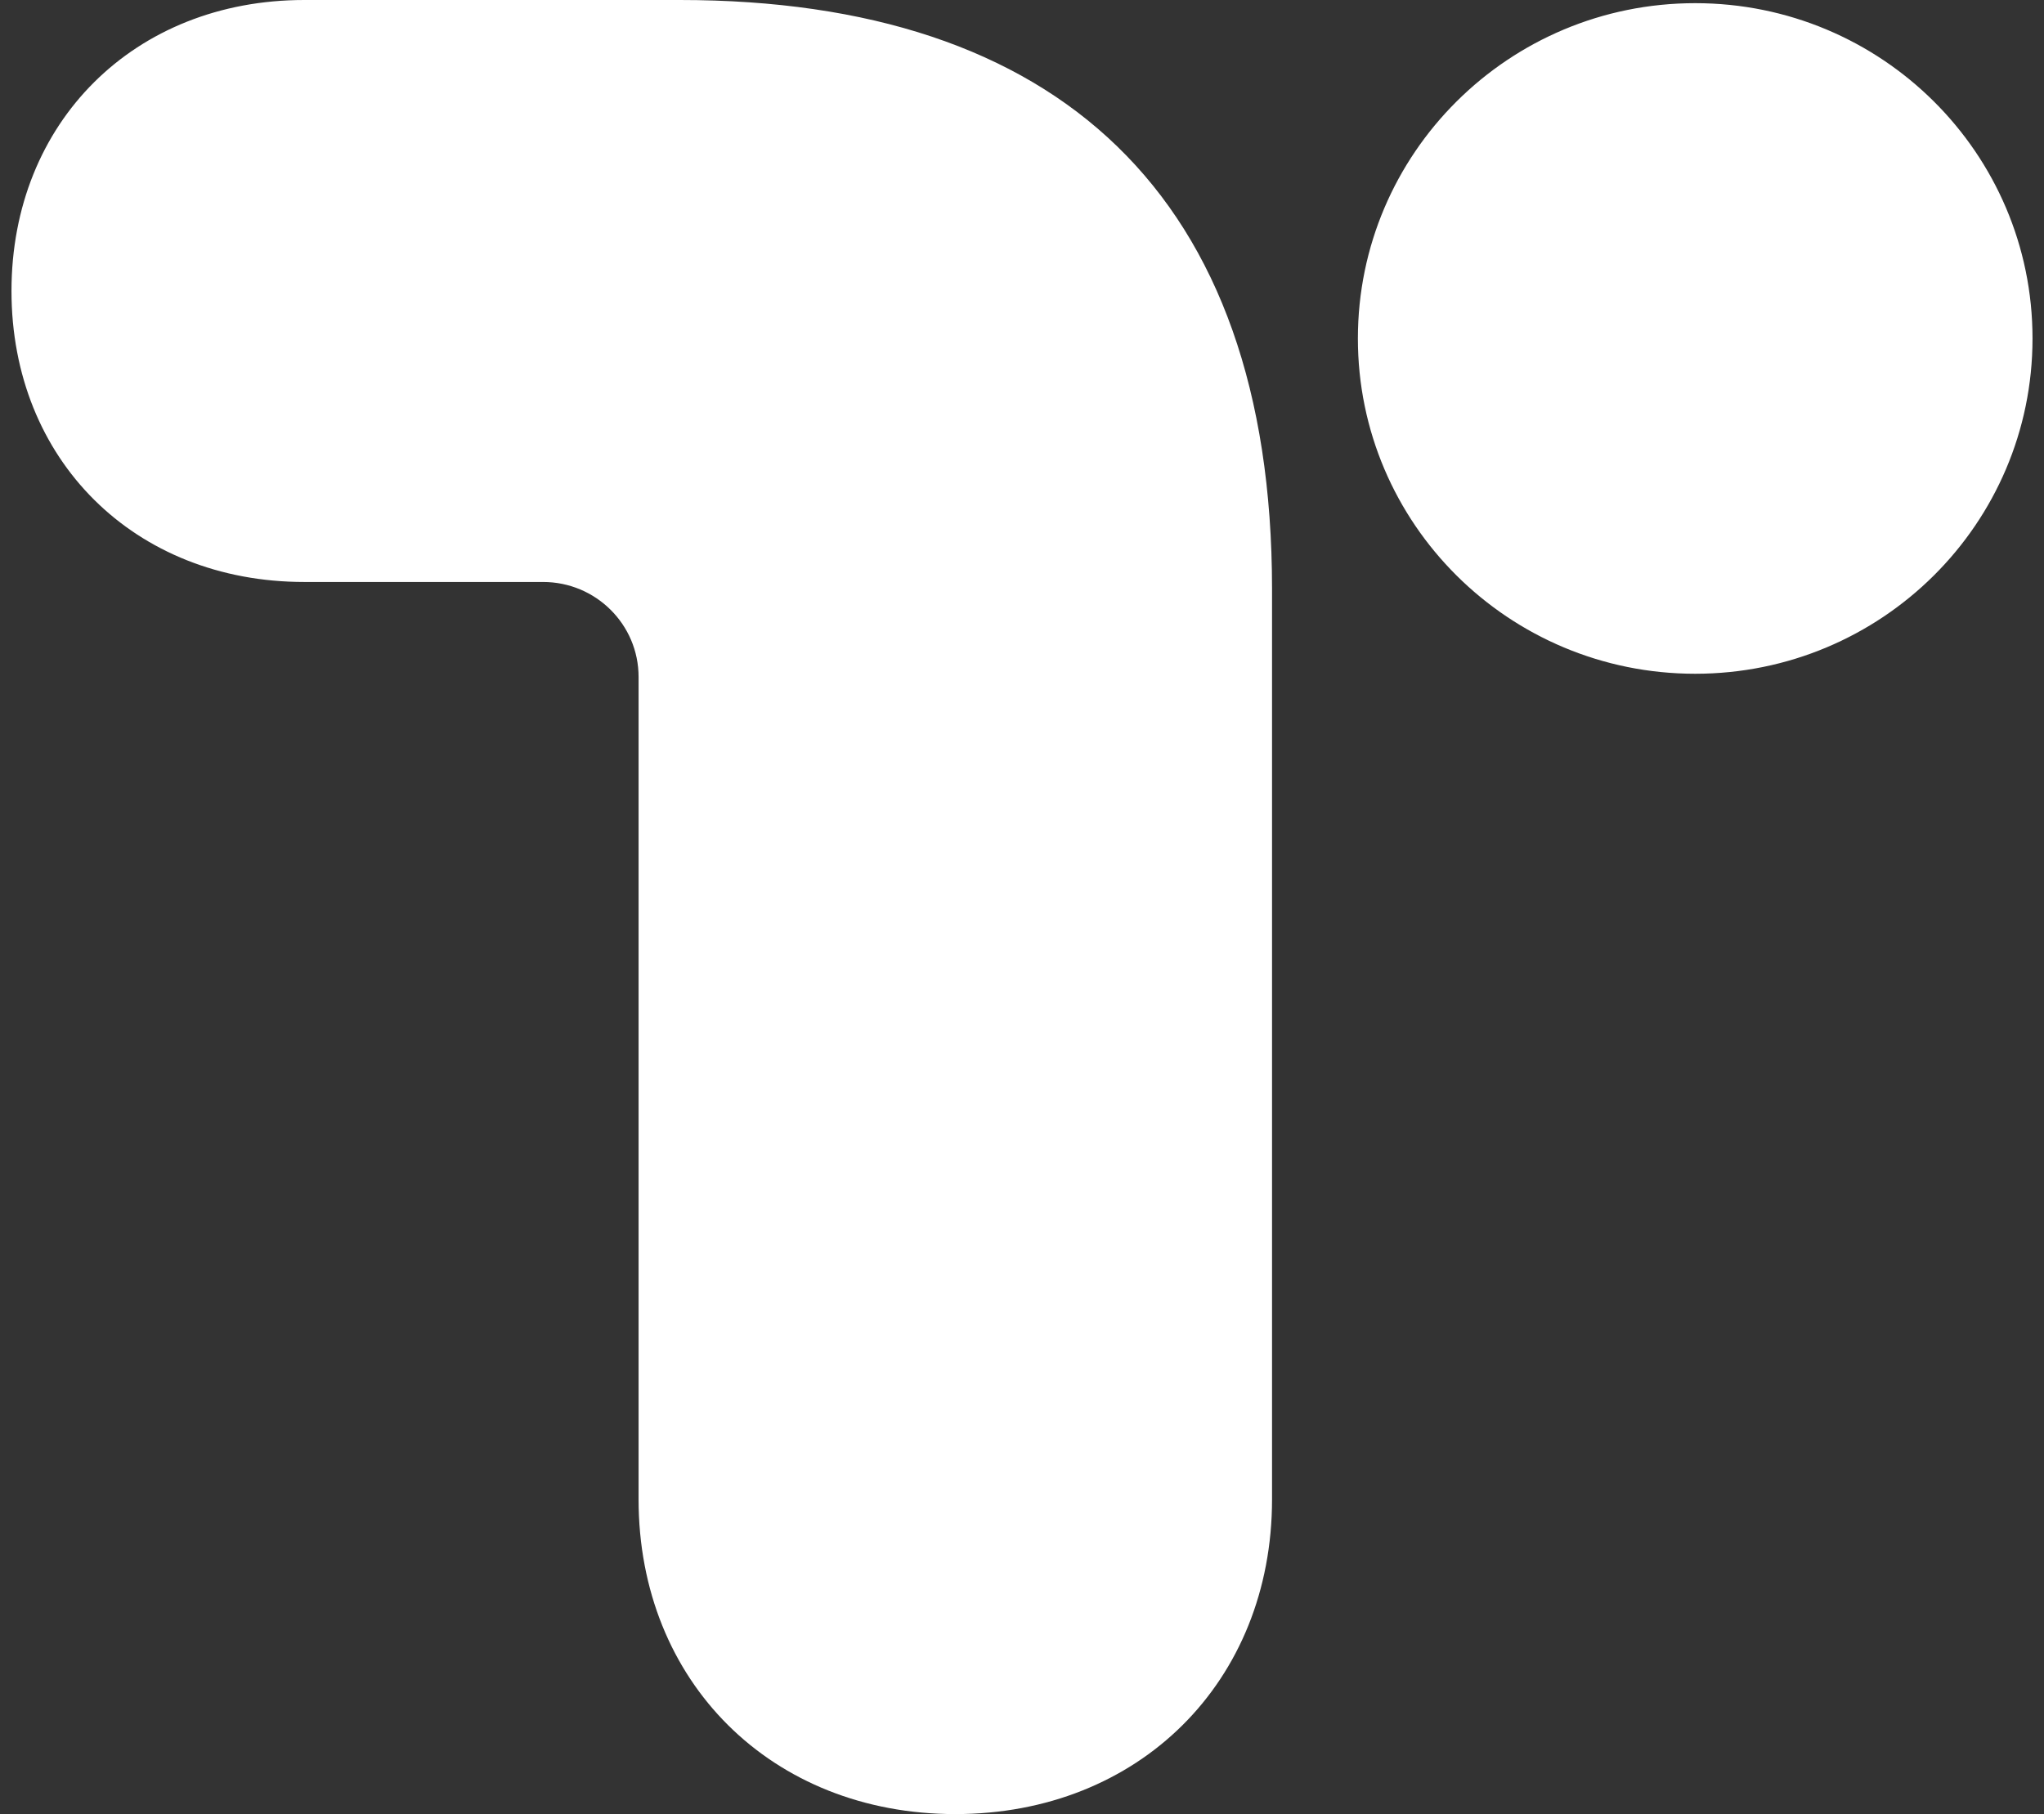 <svg
  width="89"
  height="79"
  viewBox="0 0 89 79"
  fill="none"
  xmlns="http://www.w3.org/2000/svg"
  >
  <rect x="0" y="0" width="89" height="79" fill="#333333" stroke="none"/>
  <path
    d="M88.5 14.742C88.5 22.808 81.927 29.341 73.812 29.341C65.697 29.341 59.125 22.808 59.125 14.742C59.125 6.677 65.697 0.138 73.812 0.138C81.927 0.138 88.5 6.67 88.5 14.736V14.742ZM29.605 0H13.249C5.853 0 0.5 5.32 0.5 12.672C0.5 20.024 5.853 25.344 13.249 25.344H23.645C25.939 25.344 27.805 27.192 27.805 29.478V65.293C27.805 73.241 33.6 79 41.596 79C49.593 79 55.387 73.241 55.387 65.293V25.626C55.38 8.472 46.026 0 29.605 0Z"
    fill="white"
    />
</svg>